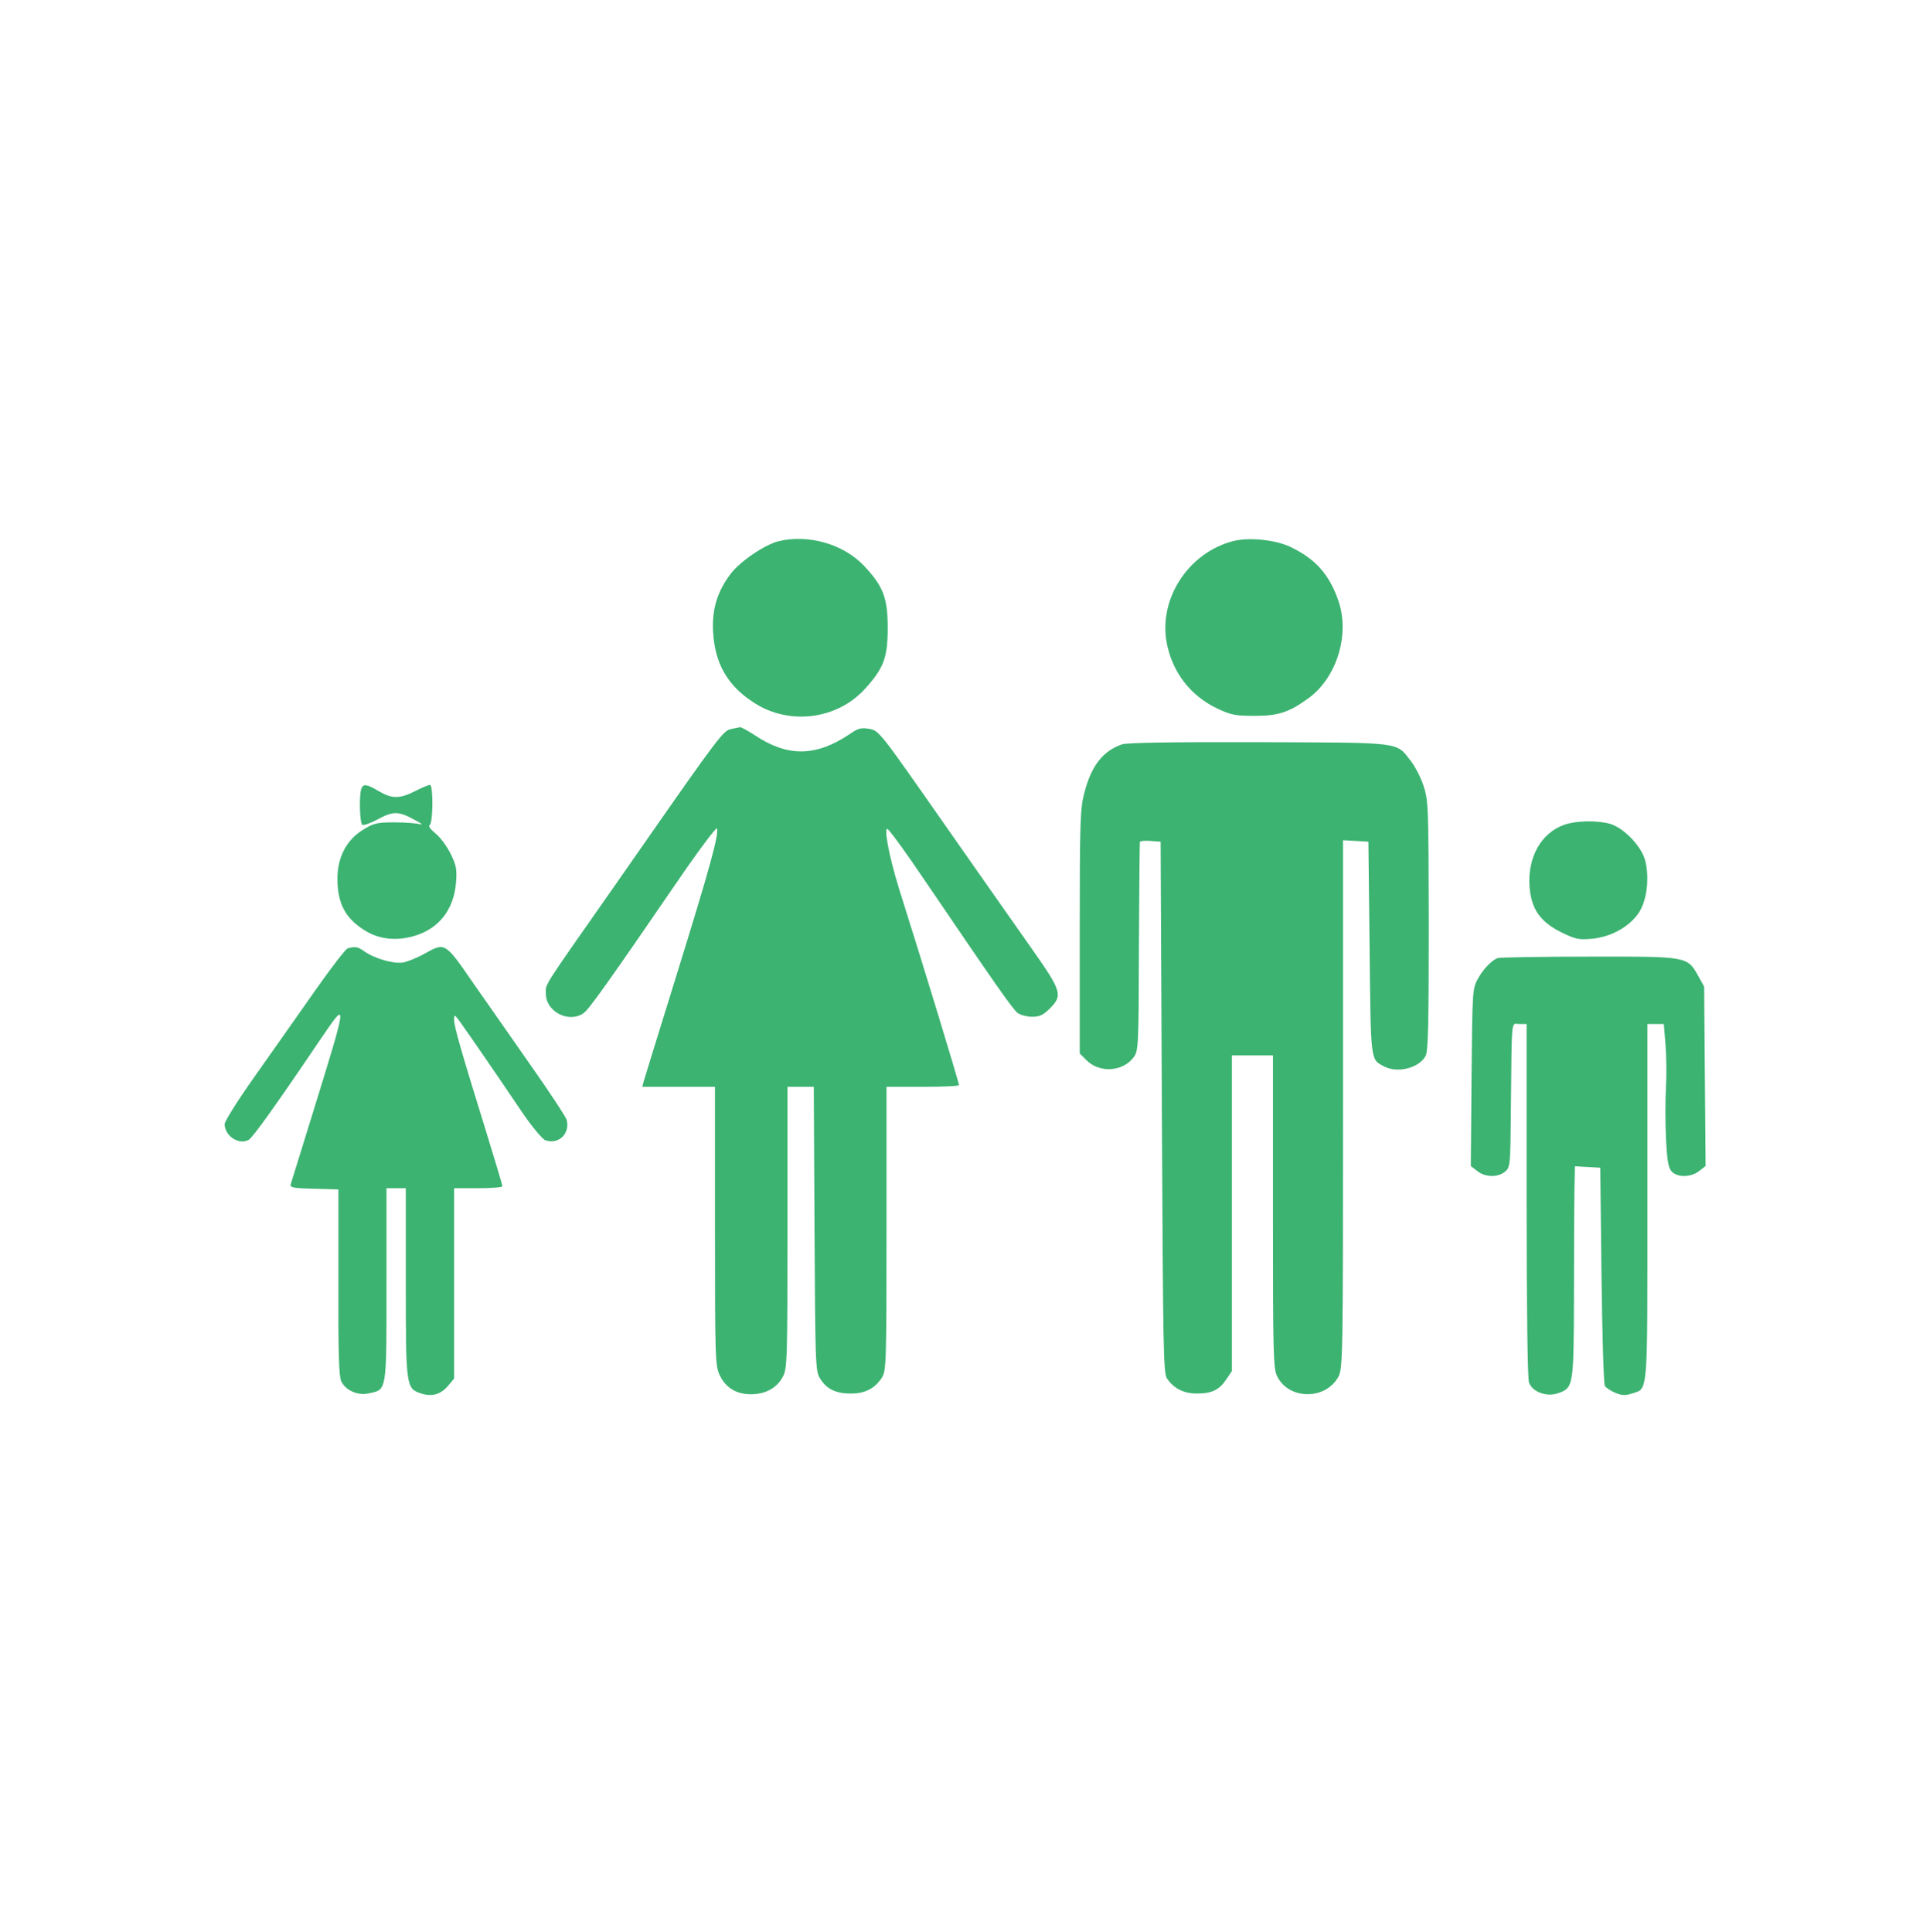 <svg width="799" height="800" xmlns="http://www.w3.org/2000/svg" preserveAspectRatio="xMidYMid meet">

 <g>
  <title>background</title>
  <rect fill="none" id="canvas_background" height="402" width="582" y="-1" x="-1"/>
 </g>
 <g>
  <title>Layer 1</title>
  <path fill="#3cb371" id="svg_2" d="m322.3,224.1c-5.7,1.4 -16,8.4 -19.9,13.6c-5.4,7.2 -7.7,14.5 -7.2,23.8c0.7,13.2 6,22.5 17,29.5c14.6,9.5 34.5,6.9 46,-5.9c7.7,-8.5 9.3,-12.9 9.3,-25.1c0,-12.4 -1.8,-17.2 -9.7,-25.6c-8.5,-9.1 -23.1,-13.3 -35.5,-10.3z"/>
  <path fill="#3cb371" id="svg_3" d="m510.7,224c-18.6,4.7 -31.1,23.8 -27.7,42.1c2.3,12.2 9.8,22 21,27.3c5.8,2.7 7.5,3 15.5,3c9.8,0 14.2,-1.5 22.2,-7.3c11.7,-8.5 17.2,-26.3 12.4,-40.3c-3.8,-11 -9.5,-17.4 -20,-22.4c-6.2,-2.9 -16.9,-4 -23.4,-2.4z"/>
  <path fill="#3cb371" id="svg_4" d="m302.5,301.9c-3,0.6 -5.4,3.7 -36,47.6c-4.6,6.6 -9.5,13.6 -10.8,15.5c-32.2,46 -29.7,42 -29.7,46.5c0,7.4 9.5,12.3 15.6,8c2.2,-1.5 10.3,-12.9 38.4,-53.9c9,-13.2 16.6,-23.3 16.8,-22.6c0.9,2.5 -3,16.5 -16.8,61c-10,32.3 -12.9,41.6 -13.5,43.7l-0.6,2.3l15,0l15.1,0l0,57.7c0,55.4 0.1,57.8 2,61.8c2.5,5.2 7,7.9 13.2,7.8c5.9,-0.1 10.5,-2.7 12.9,-7.3c1.8,-3.3 1.9,-6.8 1.9,-61.7l0,-58.3l5.5,0l5.4,0l0.3,58.7c0.3,55.6 0.4,59 2.2,61.9c2.7,4.5 6.5,6.4 12.8,6.4c5.9,0 9.9,-2 12.9,-6.6c1.8,-2.8 1.9,-5.8 1.9,-61.7l0,-58.7l15,0c8.3,0 15,-0.3 15,-0.7c0,-1.1 -14.6,-49.1 -24.8,-81.3c-4.2,-13.5 -6.7,-26.9 -4.5,-24.5c2.1,2.2 7.4,9.6 15.8,22c29.8,43.9 36,52.7 37.9,54c1.1,0.8 3.8,1.5 5.9,1.5c3.1,0 4.6,-0.7 7.3,-3.4c5.5,-5.5 4.9,-7.2 -7.4,-24.7c-6,-8.5 -22.7,-32.3 -37.1,-52.9c-25.8,-36.9 -26.2,-37.5 -30.2,-38.2c-3.4,-0.6 -4.6,-0.3 -8.2,2.2c-13.9,9.3 -25.6,9.5 -39.1,0.5c-2.9,-1.9 -5.7,-3.4 -6.2,-3.4c-0.5,0.1 -2.2,0.4 -3.9,0.8z"/>
  <path fill="#3cb371" id="svg_5" d="m464.5,308.2c-8,2.8 -12.7,8.9 -15.6,20.1c-1.7,6.6 -1.9,11.6 -1.9,57.5l0,50.4l2.8,2.8c5.4,5.4 15,4.8 19.5,-1.2c2,-2.7 2.1,-4.2 2.2,-45.5c0.1,-23.6 0.3,-43.2 0.4,-43.6c0,-0.5 2,-0.7 4.4,-0.5l4.2,0.3l0.5,110c0.5,101.3 0.6,110.2 2.2,112.4c2.9,4.1 6.9,6.1 12.3,6.1c6.2,0 9.3,-1.5 12.2,-5.9l2.3,-3.4l0,-65.3l0,-65.4l8.5,0l8.5,0l0,64.7c0,59.7 0.1,65.1 1.8,68.3c4.9,9.7 20.1,9.7 25.3,0c1.8,-3.3 1.9,-8.1 1.9,-112.8l0,-109.3l5.3,0.3l5.2,0.3l0.5,44.1c0.5,47.7 0.3,46 6.1,49c5.6,2.9 14.4,0.6 17.1,-4.4c1,-2 1.3,-12.8 1.3,-54.1c-0.1,-49.6 -0.2,-51.8 -2.2,-57.8c-1.1,-3.4 -3.5,-8 -5.3,-10.3c-6.2,-7.9 -3,-7.5 -63,-7.7c-35.9,-0.1 -54.5,0.2 -56.5,0.9z"/>
  <path fill="#3cb371" id="svg_6" d="m149.6,326.6c-1,2.6 -0.7,14.2 0.4,14.9c0.6,0.4 3.4,-0.7 6.3,-2.2c6.4,-3.5 8.7,-3.5 15.2,0.1c2.8,1.4 3.9,2.3 2.5,1.9c-1.4,-0.4 -6.1,-0.8 -10.6,-0.8c-7.2,0 -8.6,0.3 -13,3c-7,4.3 -10.7,11.4 -10.7,20.4c0,10.5 3.5,16.7 11.9,21.7c5.7,3.4 12.7,4 19.7,2c10.4,-3 16.6,-10.9 17.5,-22.3c0.4,-5.4 0.1,-7 -2.2,-11.7c-1.5,-3.1 -4.3,-6.9 -6.3,-8.5c-2.1,-1.7 -3.1,-3.1 -2.4,-3.5c1.4,-0.9 1.5,-16.6 0.1,-16.6c-0.6,0 -3.3,1.1 -6,2.5c-6.5,3.3 -9.6,3.3 -15,0.2c-5.2,-3.1 -6.6,-3.3 -7.4,-1.1z"/>
  <path fill="#3cb371" id="svg_7" d="m647.6,341.5c-9.6,3.4 -15.2,13.4 -14.4,25.5c0.7,9.4 4.4,14.7 13.3,19.1c5.8,2.8 7.2,3.1 12.5,2.6c7.8,-0.7 15.5,-4.9 19.4,-10.7c3.4,-5 4.6,-14.7 2.6,-22c-1.6,-5.8 -8.9,-13.3 -14.5,-14.9c-5.4,-1.5 -14.2,-1.3 -18.9,0.4z"/>
  <path fill="#3cb371" id="svg_8" d="m143.9,392.7c-0.8,0.2 -7.1,8.4 -13.9,18.1c-6.8,9.7 -17.9,25.5 -24.7,35.1c-6.8,9.6 -12.3,18.4 -12.3,19.5c0,4.9 5.8,8.8 9.9,6.6c1.7,-0.9 11.5,-14.6 30.6,-42.9c10.5,-15.4 10.3,-14.5 -3.9,31.4c-4.8,15.4 -8.9,28.8 -9.2,29.7c-0.5,1.5 0.6,1.8 9.6,2l10.1,0.3l0,38.5c-0.1,29.2 0.2,39.1 1.2,41c1.9,3.8 7,6 11.5,4.9c7.4,-1.6 7.2,-0.3 7.2,-45l0,-39.9l4,0l4,0l0,39c0,43.5 0.1,43.9 6.4,46c4.5,1.4 8,0.4 11.1,-3.2l2.5,-3l0,-39.4l0,-39.4l10,0c5.5,0 10,-0.4 10,-0.8c0,-0.5 -3.2,-11.2 -7.1,-23.8c-10.1,-32.6 -12.9,-42.3 -12.9,-45.2c0,-2.3 0.2,-2.3 2.8,1.4c3.2,4.4 15,21.6 25.6,37.3c3.9,5.7 8.1,10.7 9.3,11.2c5.4,2 10.4,-2.6 8.9,-8.4c-0.3,-1.2 -7.4,-12 -15.8,-23.9c-8.4,-12 -18.4,-26.4 -22.3,-31.9c-12.4,-18 -12.1,-17.8 -20.8,-13c-2.8,1.6 -6.8,3.2 -8.7,3.6c-3.9,0.7 -11.8,-1.5 -16.2,-4.6c-2.6,-1.9 -3.8,-2.1 -6.9,-1.2z"/>
  <path fill="#3cb371" id="svg_9" d="m620,396.7c-2.6,1 -6.1,4.7 -8.3,8.8c-2.1,3.9 -2.2,5.3 -2.5,40.6l-0.3,36.7l2.7,2.1c3.3,2.6 8.4,2.7 11.4,0.3c2.2,-1.8 2.3,-2.3 2.5,-26.3c0.4,-38.7 0,-34.9 3.5,-34.9l3,0l0,72.9c0,45.9 0.4,73.9 1,75.6c1.4,3.8 7.1,5.9 11.6,4.5c6.9,-2.3 6.9,-2.4 7,-41.5c0,-19.2 0.1,-39 0.2,-43.8l0.2,-8.8l5.3,0.3l5.2,0.3l0.5,44.5c0.3,24.5 0.9,45.1 1.4,45.9c0.5,0.7 2.4,2 4.3,2.8c2.7,1.1 4.2,1.2 6.9,0.3c6.8,-2.3 6.4,2.3 6.4,-79.2l0,-73.8l3.4,0l3.4,0l0.7,8.5c0.4,4.7 0.5,12.7 0.2,17.8c-0.3,5 -0.3,14.6 0,21.1c0.5,9.7 1,12.3 2.5,13.8c2.4,2.4 7.9,2.3 11.2,-0.3l2.7,-2.1l-0.3,-37.2l-0.3,-37.1l-2.5,-4.5c-4.5,-8 -4.3,-8 -45.5,-7.9c-19.8,0 -36.7,0.3 -37.5,0.6z"/>
 </g>
</svg>